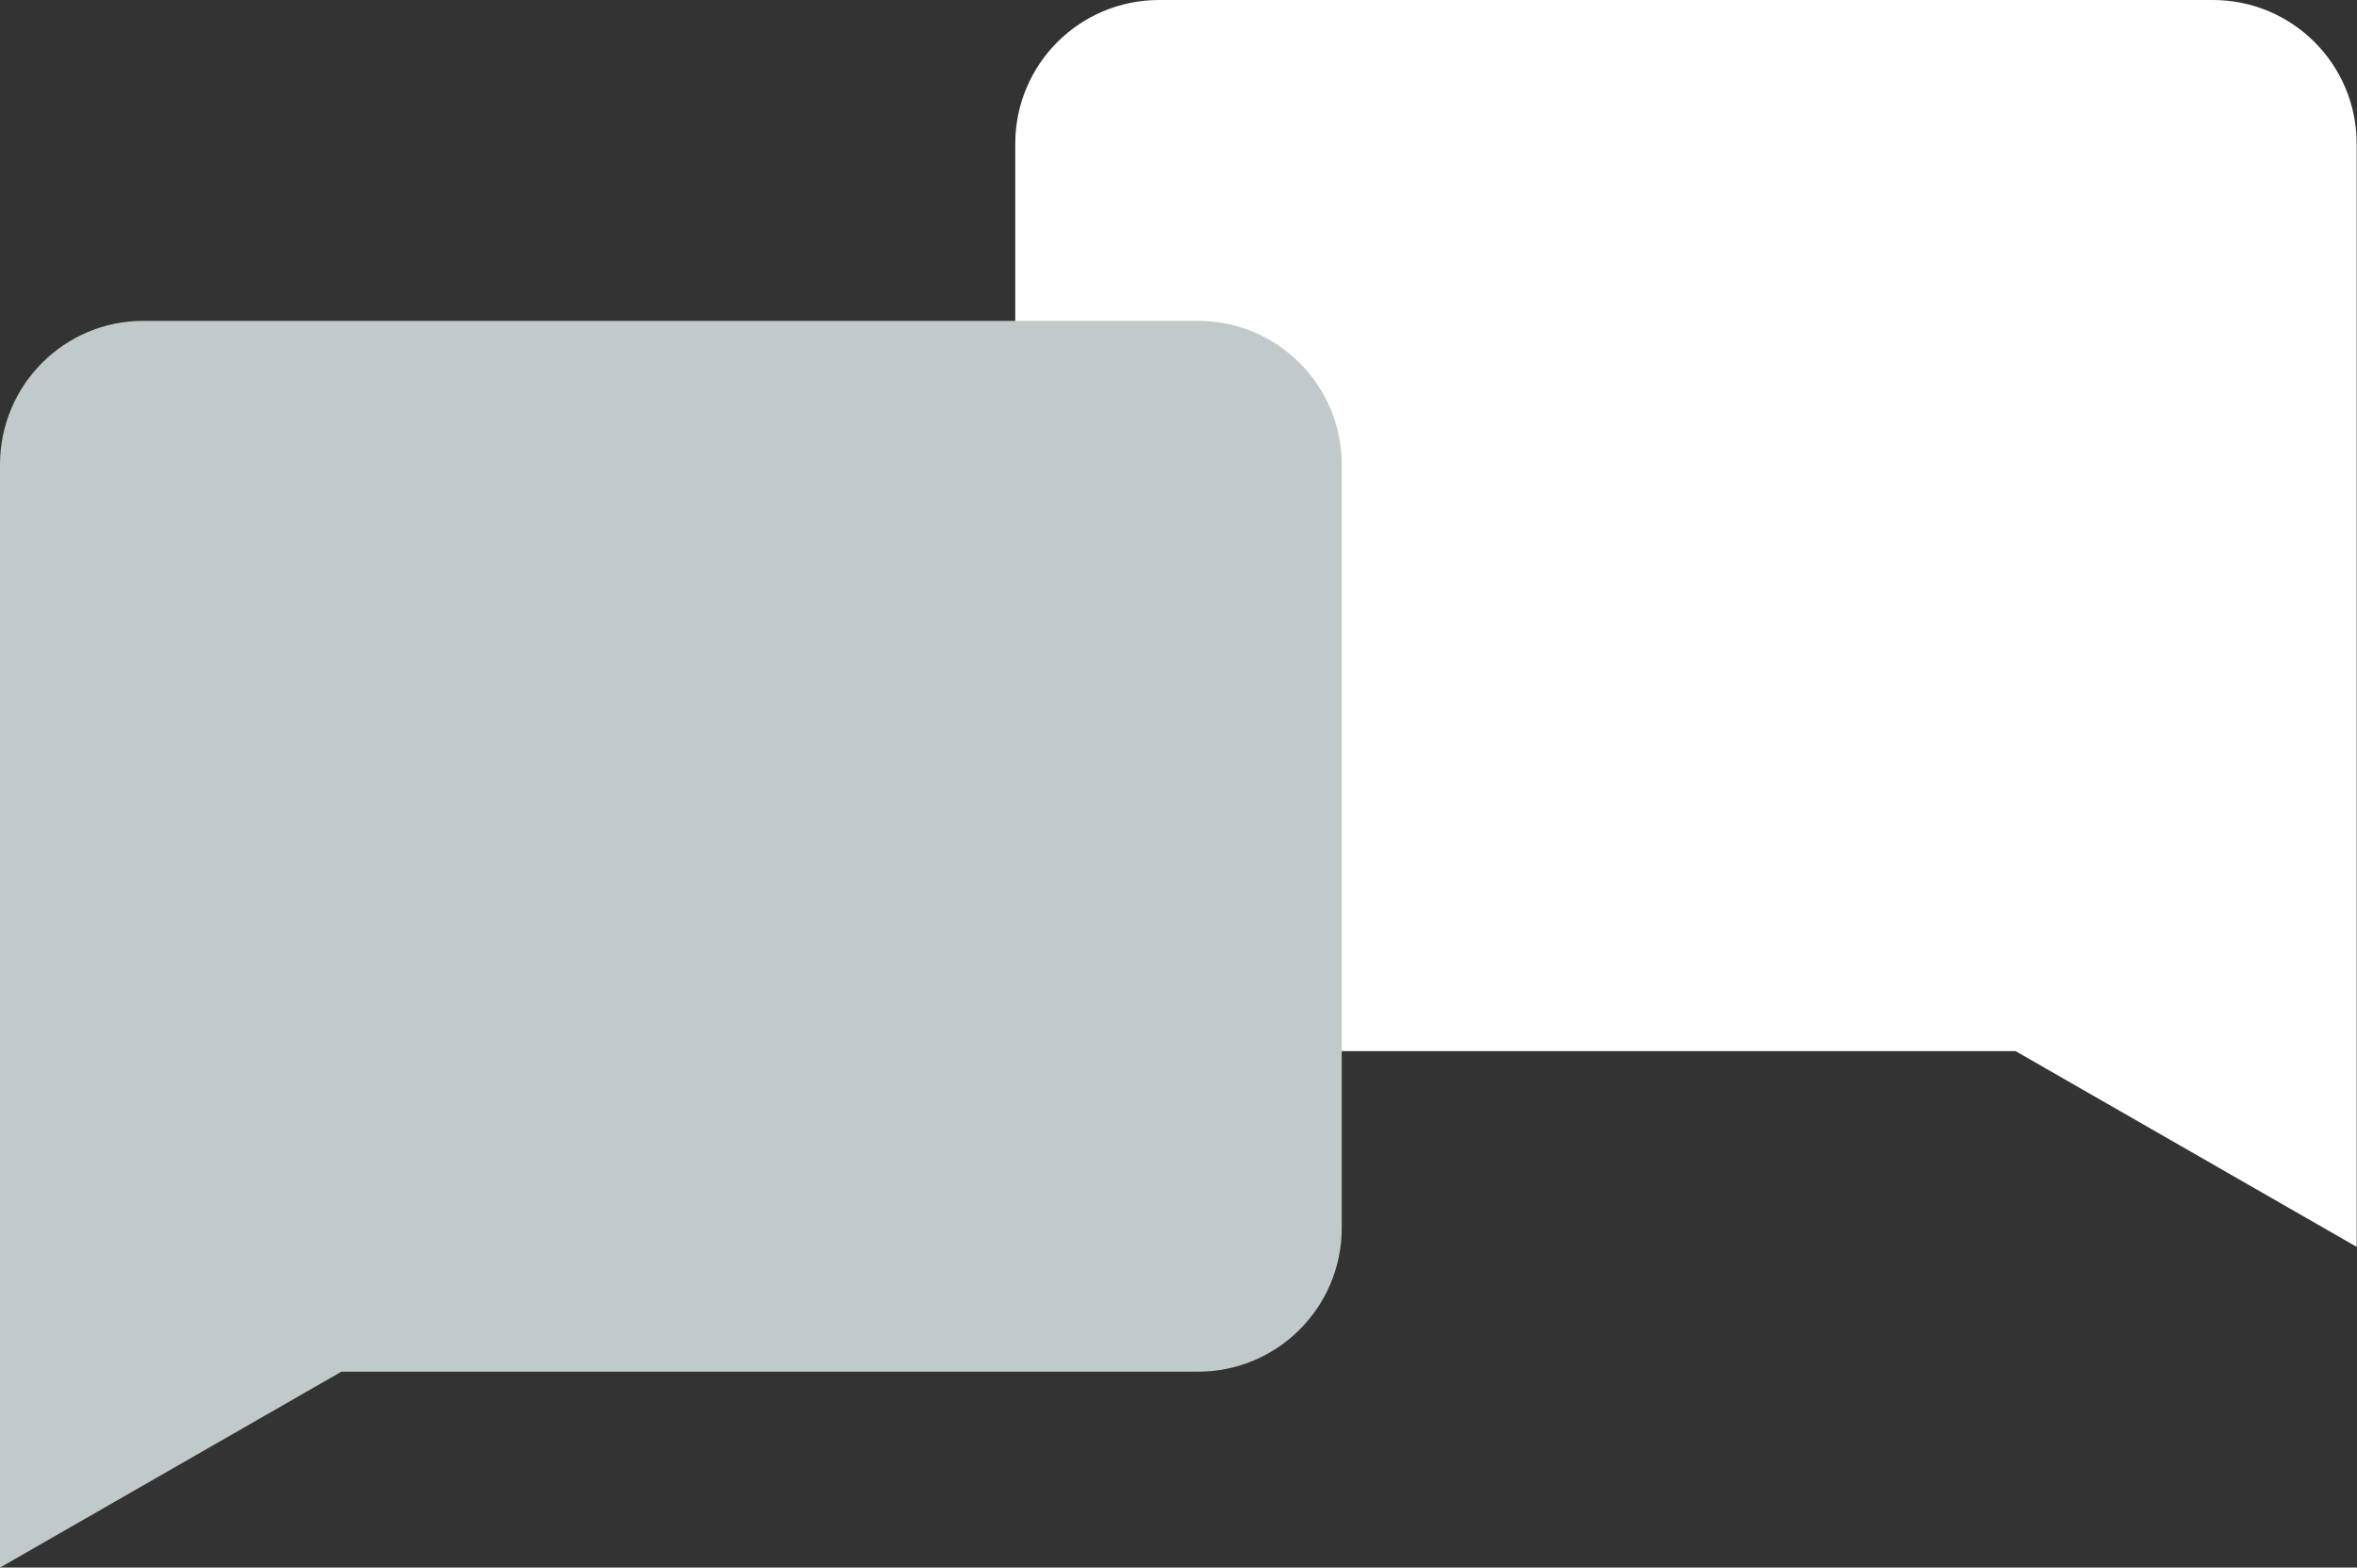 <?xml version="1.0" encoding="UTF-8"?> <svg xmlns="http://www.w3.org/2000/svg" id="Layer_2" data-name="Layer 2" viewBox="0 0 71.11 47.29"><rect x="0" y="0" width="71.11" height="47.29" fill="#333333" stroke="none"/><defs><style> .cls-1 { fill: #c0caca; } .cls-2 { fill: #fff; } </style></defs><g id="Layer_3" data-name="Layer 3"><g><path class="cls-2" d="M71.11,37.62l-10.3-5.91h-25.84c-2.4,0-4.34-1.94-4.34-4.34V4.34c0-2.4,1.94-4.34,4.34-4.34h31.79c2.4,0,4.34,1.94,4.34,4.34v33.27Z"></path><path class="cls-1" d="M0,47.29l10.3-5.91h25.84c2.4,0,4.34-1.94,4.34-4.34V14.02c0-2.4-1.94-4.34-4.34-4.34H4.34C1.94,9.67,0,11.62,0,14.02v33.27Z"></path></g></g></svg> 